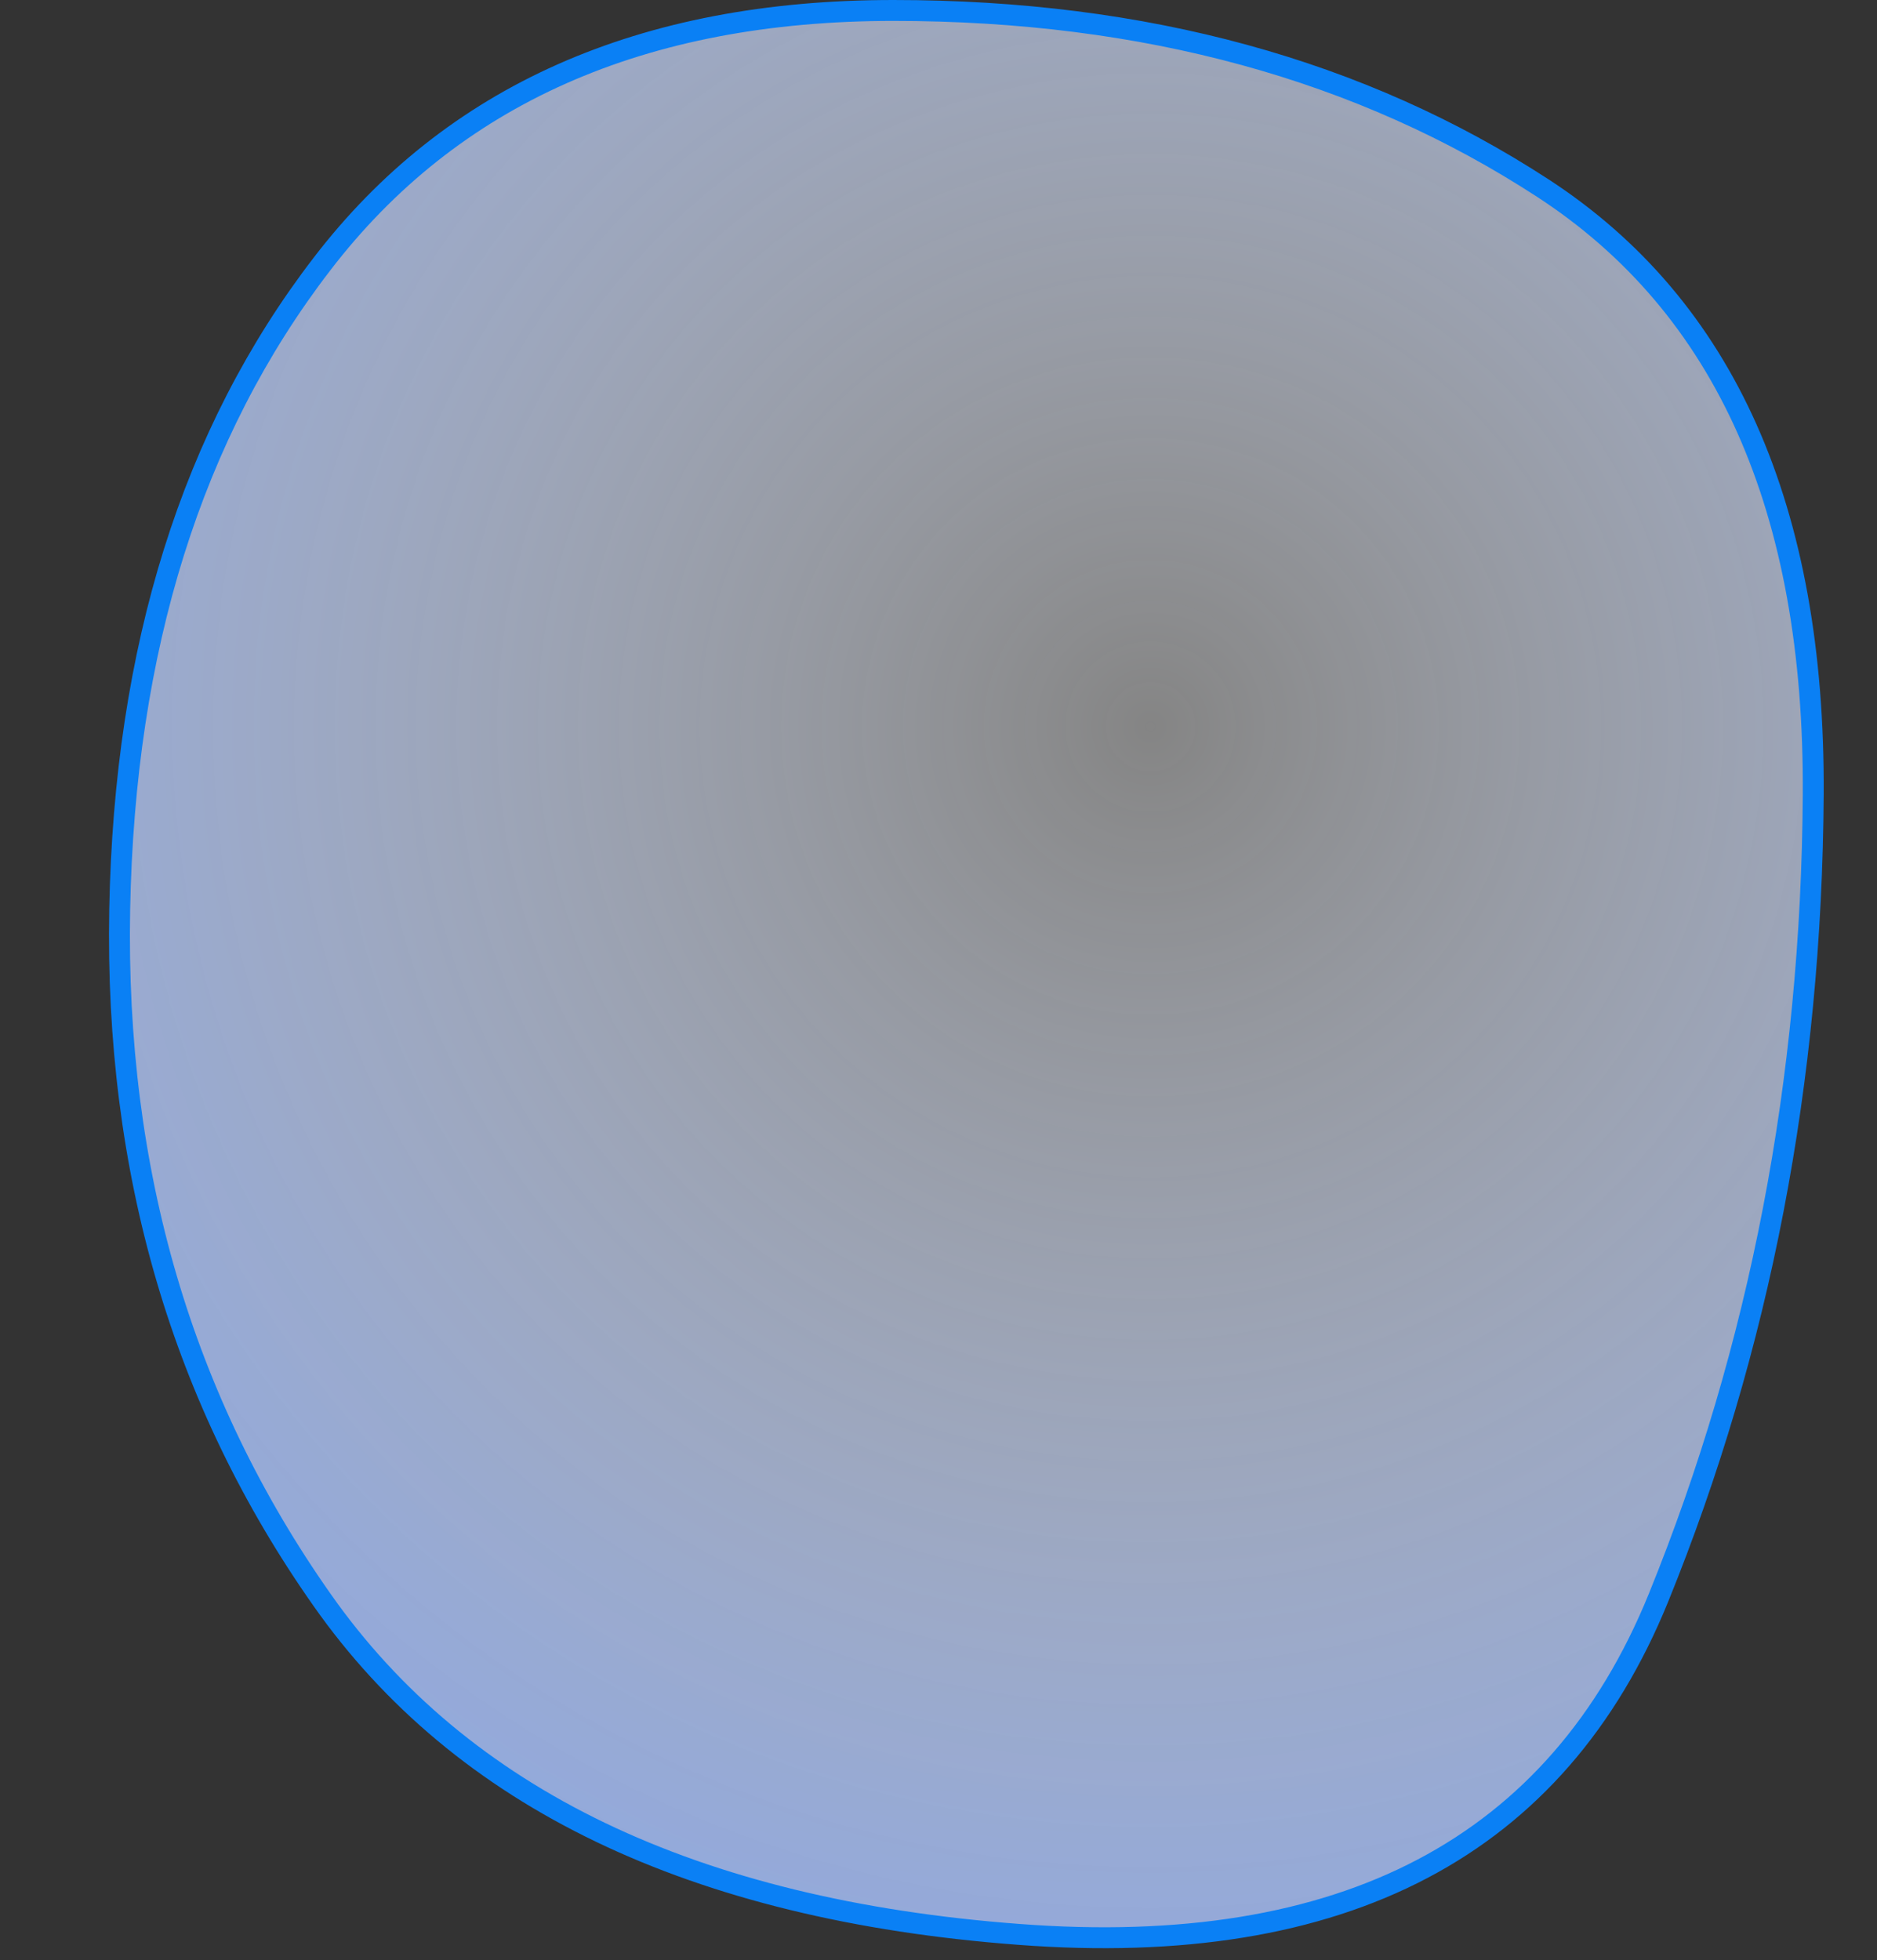 <?xml version="1.0" encoding="UTF-8" standalone="no"?>
<svg xmlns:xlink="http://www.w3.org/1999/xlink" height="187.45px" width="179.55px" xmlns="http://www.w3.org/2000/svg">
  <rect width="100%" height="100%" fill="#333333" stroke="none"/>
  <g transform="matrix(1.0, 0.0, 0.0, 1.0, 100.4, 96.95)">
    <path d="M-88.95 -9.95 Q-89.65 27.55 -69.6 56.05 -49.6 84.55 -2.95 88.05 43.7 91.6 58.25 55.85 72.8 20.05 73.05 -20.95 73.3 -61.95 47.2 -78.95 21.1 -95.95 -14.95 -95.95 -51.0 -95.95 -69.6 -71.7 -88.25 -47.45 -88.95 -9.95" fill="url(#gradient0)" fill-rule="evenodd" stroke="none">
      <animate attributeName="d" dur="2s" repeatCount="indefinite" values="M-88.95 -9.95 Q-89.65 27.55 -69.6 56.05 -49.6 84.55 -2.95 88.05 43.7 91.6 58.25 55.85 72.8 20.05 73.05 -20.95 73.3 -61.95 47.2 -78.95 21.1 -95.95 -14.95 -95.95 -51.0 -95.95 -69.6 -71.7 -88.25 -47.45 -88.95 -9.95;M-98.95 -4.95 Q-95.35 30.4 -77.35 58.05 -59.4 85.6 -11.95 89.05 35.5 92.5 59.9 68.7 84.25 44.9 76.15 -2.9 68.05 -50.7 43.65 -70.25 19.2 -89.85 -15.05 -88.0 -49.35 -86.15 -75.95 -63.2 -102.55 -40.3 -98.95 -4.95"/>
    </path>
    <path d="M-88.95 -9.95 Q-88.25 -47.45 -69.6 -71.7 -51.0 -95.95 -14.95 -95.95 21.1 -95.95 47.2 -78.95 73.3 -61.95 73.05 -20.95 72.8 20.05 58.25 55.85 43.7 91.6 -2.95 88.05 -49.6 84.55 -69.6 56.05 -89.65 27.55 -88.95 -9.95 -88.25 -47.45 -69.6 -71.7 -51.0 -95.95 -14.95 -95.95 21.1 -95.95 47.2 -78.95 73.3 -61.95 73.05 -20.95 72.8 20.05 58.25 55.85 43.7 91.6 -2.95 88.05 -49.6 84.55 -69.6 56.05 -89.65 27.55 -88.95 -9.95" fill="none" stroke="#0a80f5" stroke-linecap="round" stroke-linejoin="round" stroke-width="2.0">
      <animate attributeName="stroke" dur="2s" repeatCount="indefinite" values="#0a80f5;#0a80f6"/>
      <animate attributeName="stroke-width" dur="2s" repeatCount="indefinite" values="2.0;2.0"/>
      <animate attributeName="fill-opacity" dur="2s" repeatCount="indefinite" values="1.0;1.0"/>
      <animate attributeName="d" dur="2s" repeatCount="indefinite" values="M-88.95 -9.95 Q-88.25 -47.45 -69.6 -71.7 -51.0 -95.95 -14.95 -95.95 21.1 -95.95 47.2 -78.95 73.3 -61.95 73.05 -20.95 72.8 20.05 58.25 55.85 43.7 91.6 -2.95 88.05 -49.6 84.55 -69.6 56.05 -89.65 27.55 -88.95 -9.95 -88.25 -47.45 -69.6 -71.7 -51.0 -95.95 -14.95 -95.95 21.1 -95.95 47.2 -78.95 73.3 -61.95 73.05 -20.95 72.8 20.05 58.25 55.85 43.7 91.6 -2.95 88.05 -49.6 84.55 -69.6 56.05 -89.65 27.55 -88.95 -9.95;M-98.95 -4.95 Q-102.55 -40.3 -75.95 -63.2 -49.35 -86.15 -15.05 -88.0 19.2 -89.85 43.65 -70.25 68.05 -50.7 76.15 -2.9 84.25 44.9 59.9 68.7 35.5 92.5 -11.95 89.05 -59.4 85.6 -77.35 58.05 -95.35 30.4 -98.95 -4.95 -102.55 -40.3 -75.95 -63.2 -49.35 -86.15 -15.05 -88.0 19.2 -89.85 43.65 -70.25 68.05 -50.7 76.15 -2.9 84.25 44.9 59.9 68.7 35.5 92.5 -11.95 89.05 -59.4 85.6 -77.35 58.05 -95.35 30.4 -98.95 -4.95"/>
    </path>
  </g>
  <defs>
    <radialGradient cx="0" cy="0" gradientTransform="matrix(0.145, 0.0, 0.0, 0.145, 9.65, -27.45)" gradientUnits="userSpaceOnUse" id="gradient0" r="819.2" spreadMethod="pad">
      <animateTransform additive="replace" attributeName="gradientTransform" dur="2s" from="1" repeatCount="indefinite" to="1" type="scale"/>
      <animateTransform additive="sum" attributeName="gradientTransform" dur="2s" from="9.65 -27.45" repeatCount="indefinite" to="8.05 -33.95" type="translate"/>
      <animateTransform additive="sum" attributeName="gradientTransform" dur="2s" from="0.0" repeatCount="indefinite" to="0.0" type="rotate"/>
      <animateTransform additive="sum" attributeName="gradientTransform" dur="2s" from="0.145 0.145" repeatCount="indefinite" to="0.112 0.112" type="scale"/>
      <animateTransform additive="sum" attributeName="gradientTransform" dur="2s" from="0.0" repeatCount="indefinite" to="0.0" type="skewX"/>
      <stop offset="0.0" stop-color="#ffffff" stop-opacity="0.4">
        <animate attributeName="offset" dur="2s" repeatCount="indefinite" values="0.0;0.0"/>
        <animate attributeName="stop-color" dur="2s" repeatCount="indefinite" values="#ffffff;#ffffff"/>
        <animate attributeName="stop-opacity" dur="2s" repeatCount="indefinite" values="0.4;0.4"/>
      </stop>
      <stop offset="1.0" stop-color="#93a9db">
        <animate attributeName="offset" dur="2s" repeatCount="indefinite" values="1.0;1.0"/>
        <animate attributeName="stop-color" dur="2s" repeatCount="indefinite" values="#93a9db;#93a9dc"/>
        <animate attributeName="stop-opacity" dur="2s" repeatCount="indefinite" values="1.0;1.0"/>
      </stop>
    </radialGradient>
  </defs>
</svg>
